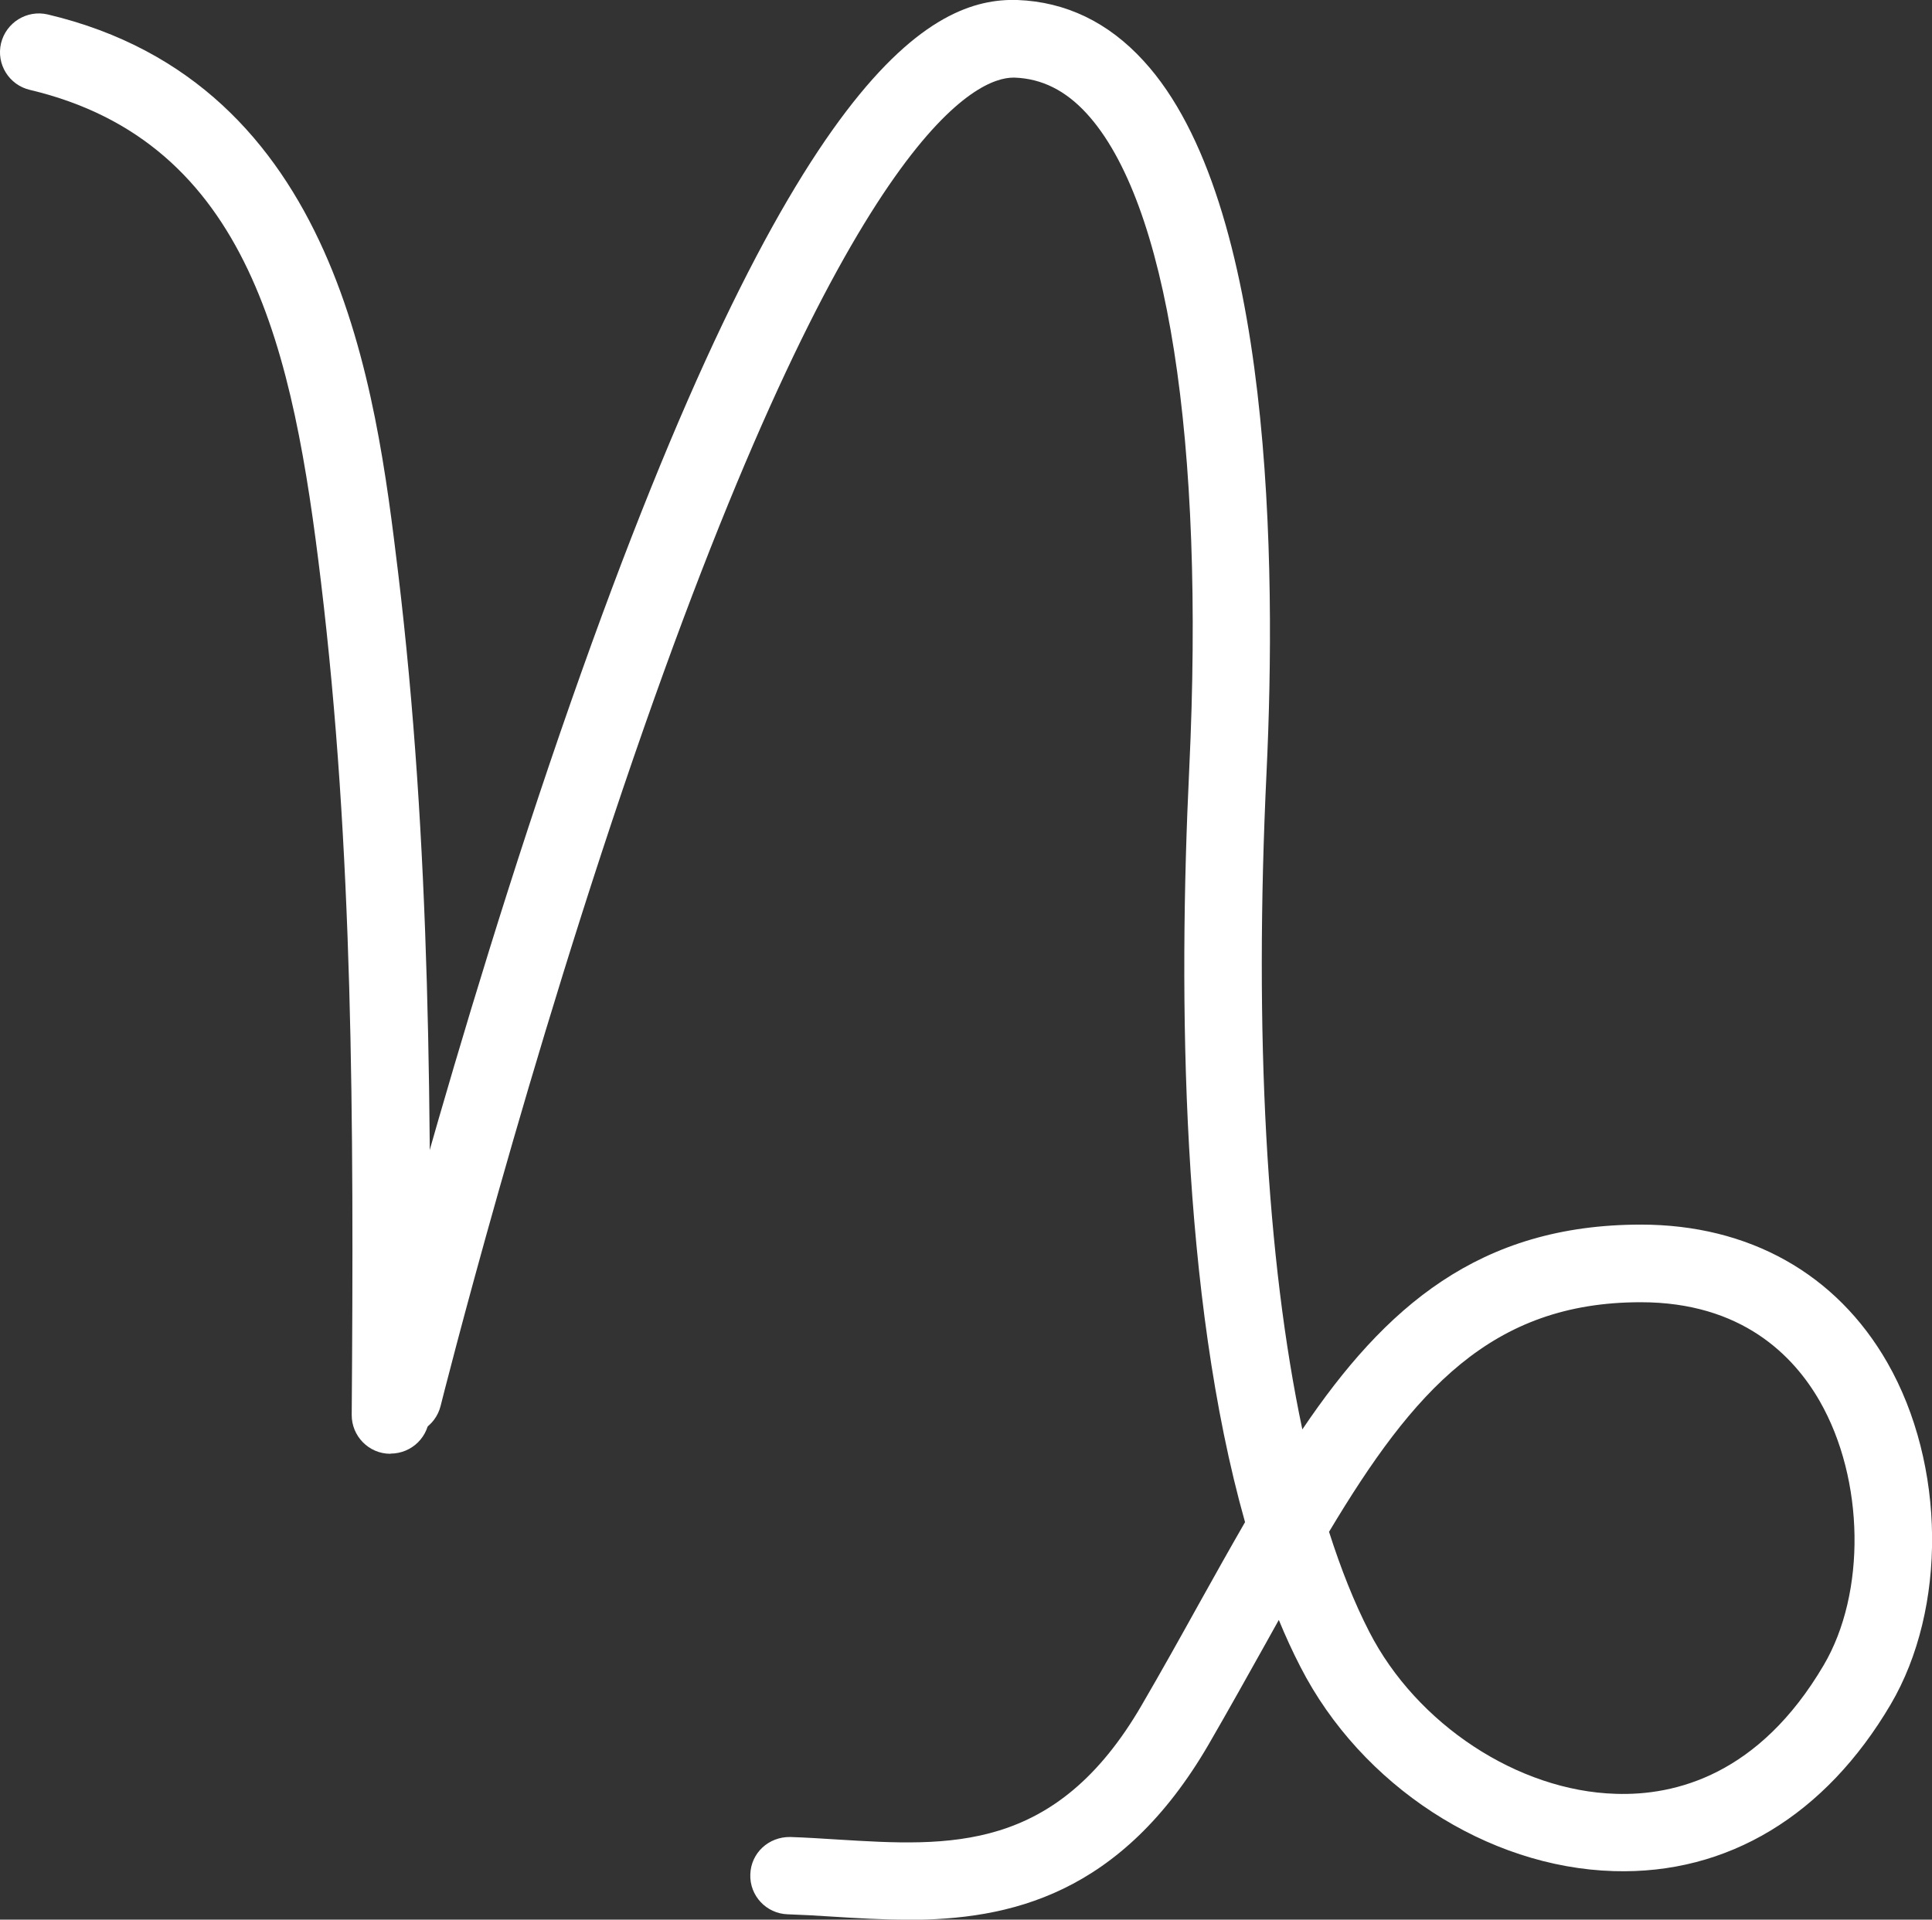 <?xml version="1.0" encoding="UTF-8"?>
<svg id="Layer_2" data-name="Layer 2" xmlns="http://www.w3.org/2000/svg" viewBox="0 0 114.97 114.26">
  <rect x="0" y="0" width="114.97" height="114.26" fill="#333333" stroke="none"/>
  <defs>
    <style>
      .cls-1 {
        fill: #ffffff;
        stroke-width: 0px;
      }
    </style>
  </defs>
  <g id="_Ñëîé_2" data-name="Ñëîé 2">
    <g>
      <path class="cls-1" d="m23.24,86.53h-.02c-1.27,0-2.3-1.05-2.29-2.32.13-17.73.08-33.7-1.83-49.58C17.46,20.97,14.89,8.46,1.78,5.35.54,5.06-.23,3.82.06,2.58.36,1.34,1.6.57,2.84.86c17.33,4.1,19.53,22.33,20.85,33.21,1.94,16.15,2,32.27,1.86,50.16,0,1.27-1.04,2.29-2.31,2.29Z"/>
      <path class="cls-1" d="m53.98,114.26c-1.52,0-3.01-.09-4.43-.18-.91-.06-1.8-.11-2.68-.14-1.27-.04-2.27-1.11-2.22-2.38.04-1.27,1.09-2.24,2.38-2.22.92.03,1.86.09,2.81.15,6.67.41,12.98.81,18.09-7.98,1.2-2.06,2.32-4.07,3.39-6,.94-1.69,1.86-3.33,2.77-4.91-3.79-13.43-3.98-31.14-3.32-44.85.93-19.55-1.3-33.76-6.11-39-1.26-1.37-2.66-2.07-4.28-2.13-.03,0-.05,0-.08,0-2.08,0-9.46,2.96-21.95,38.61-6.99,19.95-12.08,40.25-12.13,40.45-.31,1.24-1.56,1.99-2.8,1.68-1.24-.31-1.99-1.56-1.68-2.8.05-.2,5.19-20.69,12.25-40.83C47.22,3.94,55.53-.16,60.55,0c2.87.11,5.4,1.32,7.5,3.62,7.73,8.41,7.9,30.14,7.32,42.34-.75,15.66,0,29.05,2.13,39.12,4.92-7.29,10.53-12.19,20.15-12.19,6.42,0,11.63,2.92,14.66,8.21,3.48,6.08,3.56,14.64.2,20.35-3.88,6.59-9.69,10.13-16.48,9.92-7.54-.22-15.03-5.1-18.64-12.15-.46-.89-.89-1.83-1.29-2.8-.24.44-.49.88-.74,1.33-1.09,1.95-2.22,3.98-3.43,6.07-5.22,8.99-11.87,10.45-17.93,10.45Zm25.11-23.08c.71,2.22,1.5,4.21,2.39,5.94,2.82,5.51,8.86,9.48,14.67,9.65,3.56.12,8.54-1.14,12.37-7.65,2.54-4.3,2.44-11.06-.23-15.72-1.54-2.69-4.63-5.89-10.65-5.89-8.88,0-13.52,5.25-18.56,13.68Z"/>
    </g>
  </g>
</svg>